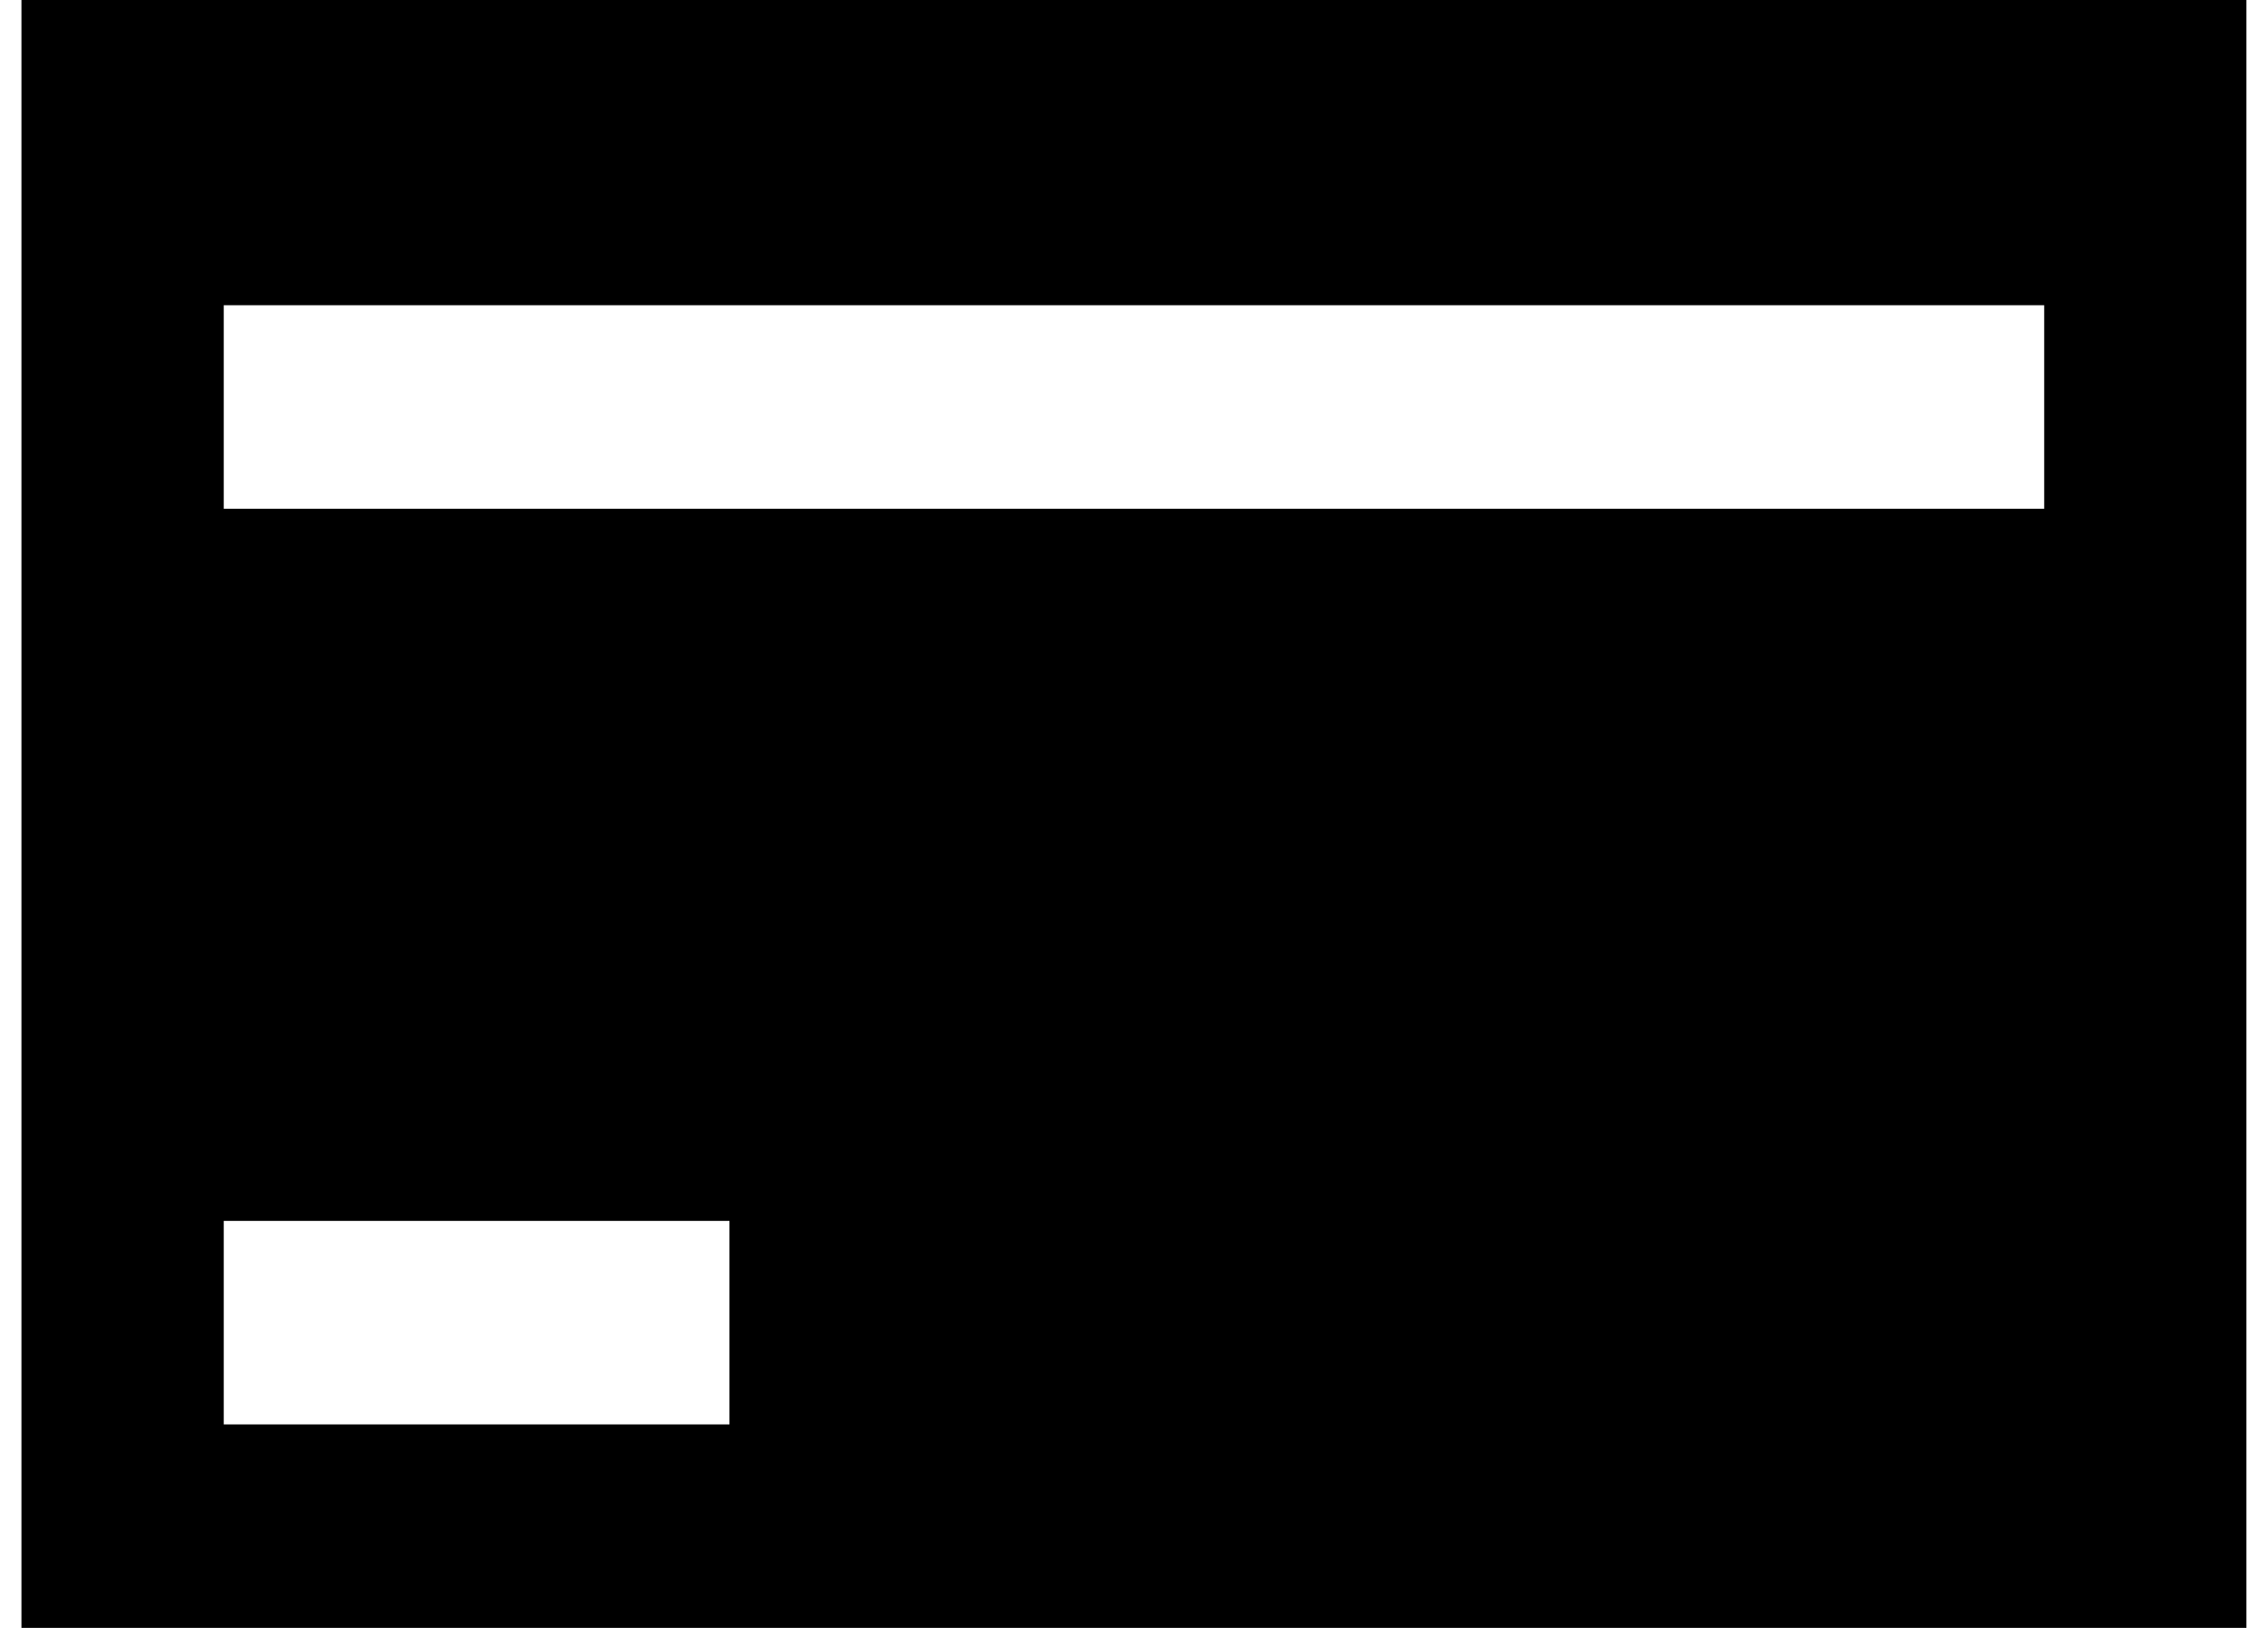 <svg width="78" height="56" viewBox="0 0 78 56" fill="none" xmlns="http://www.w3.org/2000/svg">
<g clip-path="url(#clip0_504_482)">
<path d="M0.738 0V56H77.258V0H0.738ZM25.085 49.001H7.695V42H25.087V49.001H25.085ZM70.303 17.501H7.695V10.5H70.303V17.501Z" fill="black"/>
</g>
<defs>
<clipPath id="clip0_504_482">
<rect width="76.52" height="56" fill="white" transform="translate(0.738)"/>
</clipPath>
</defs>
</svg>
